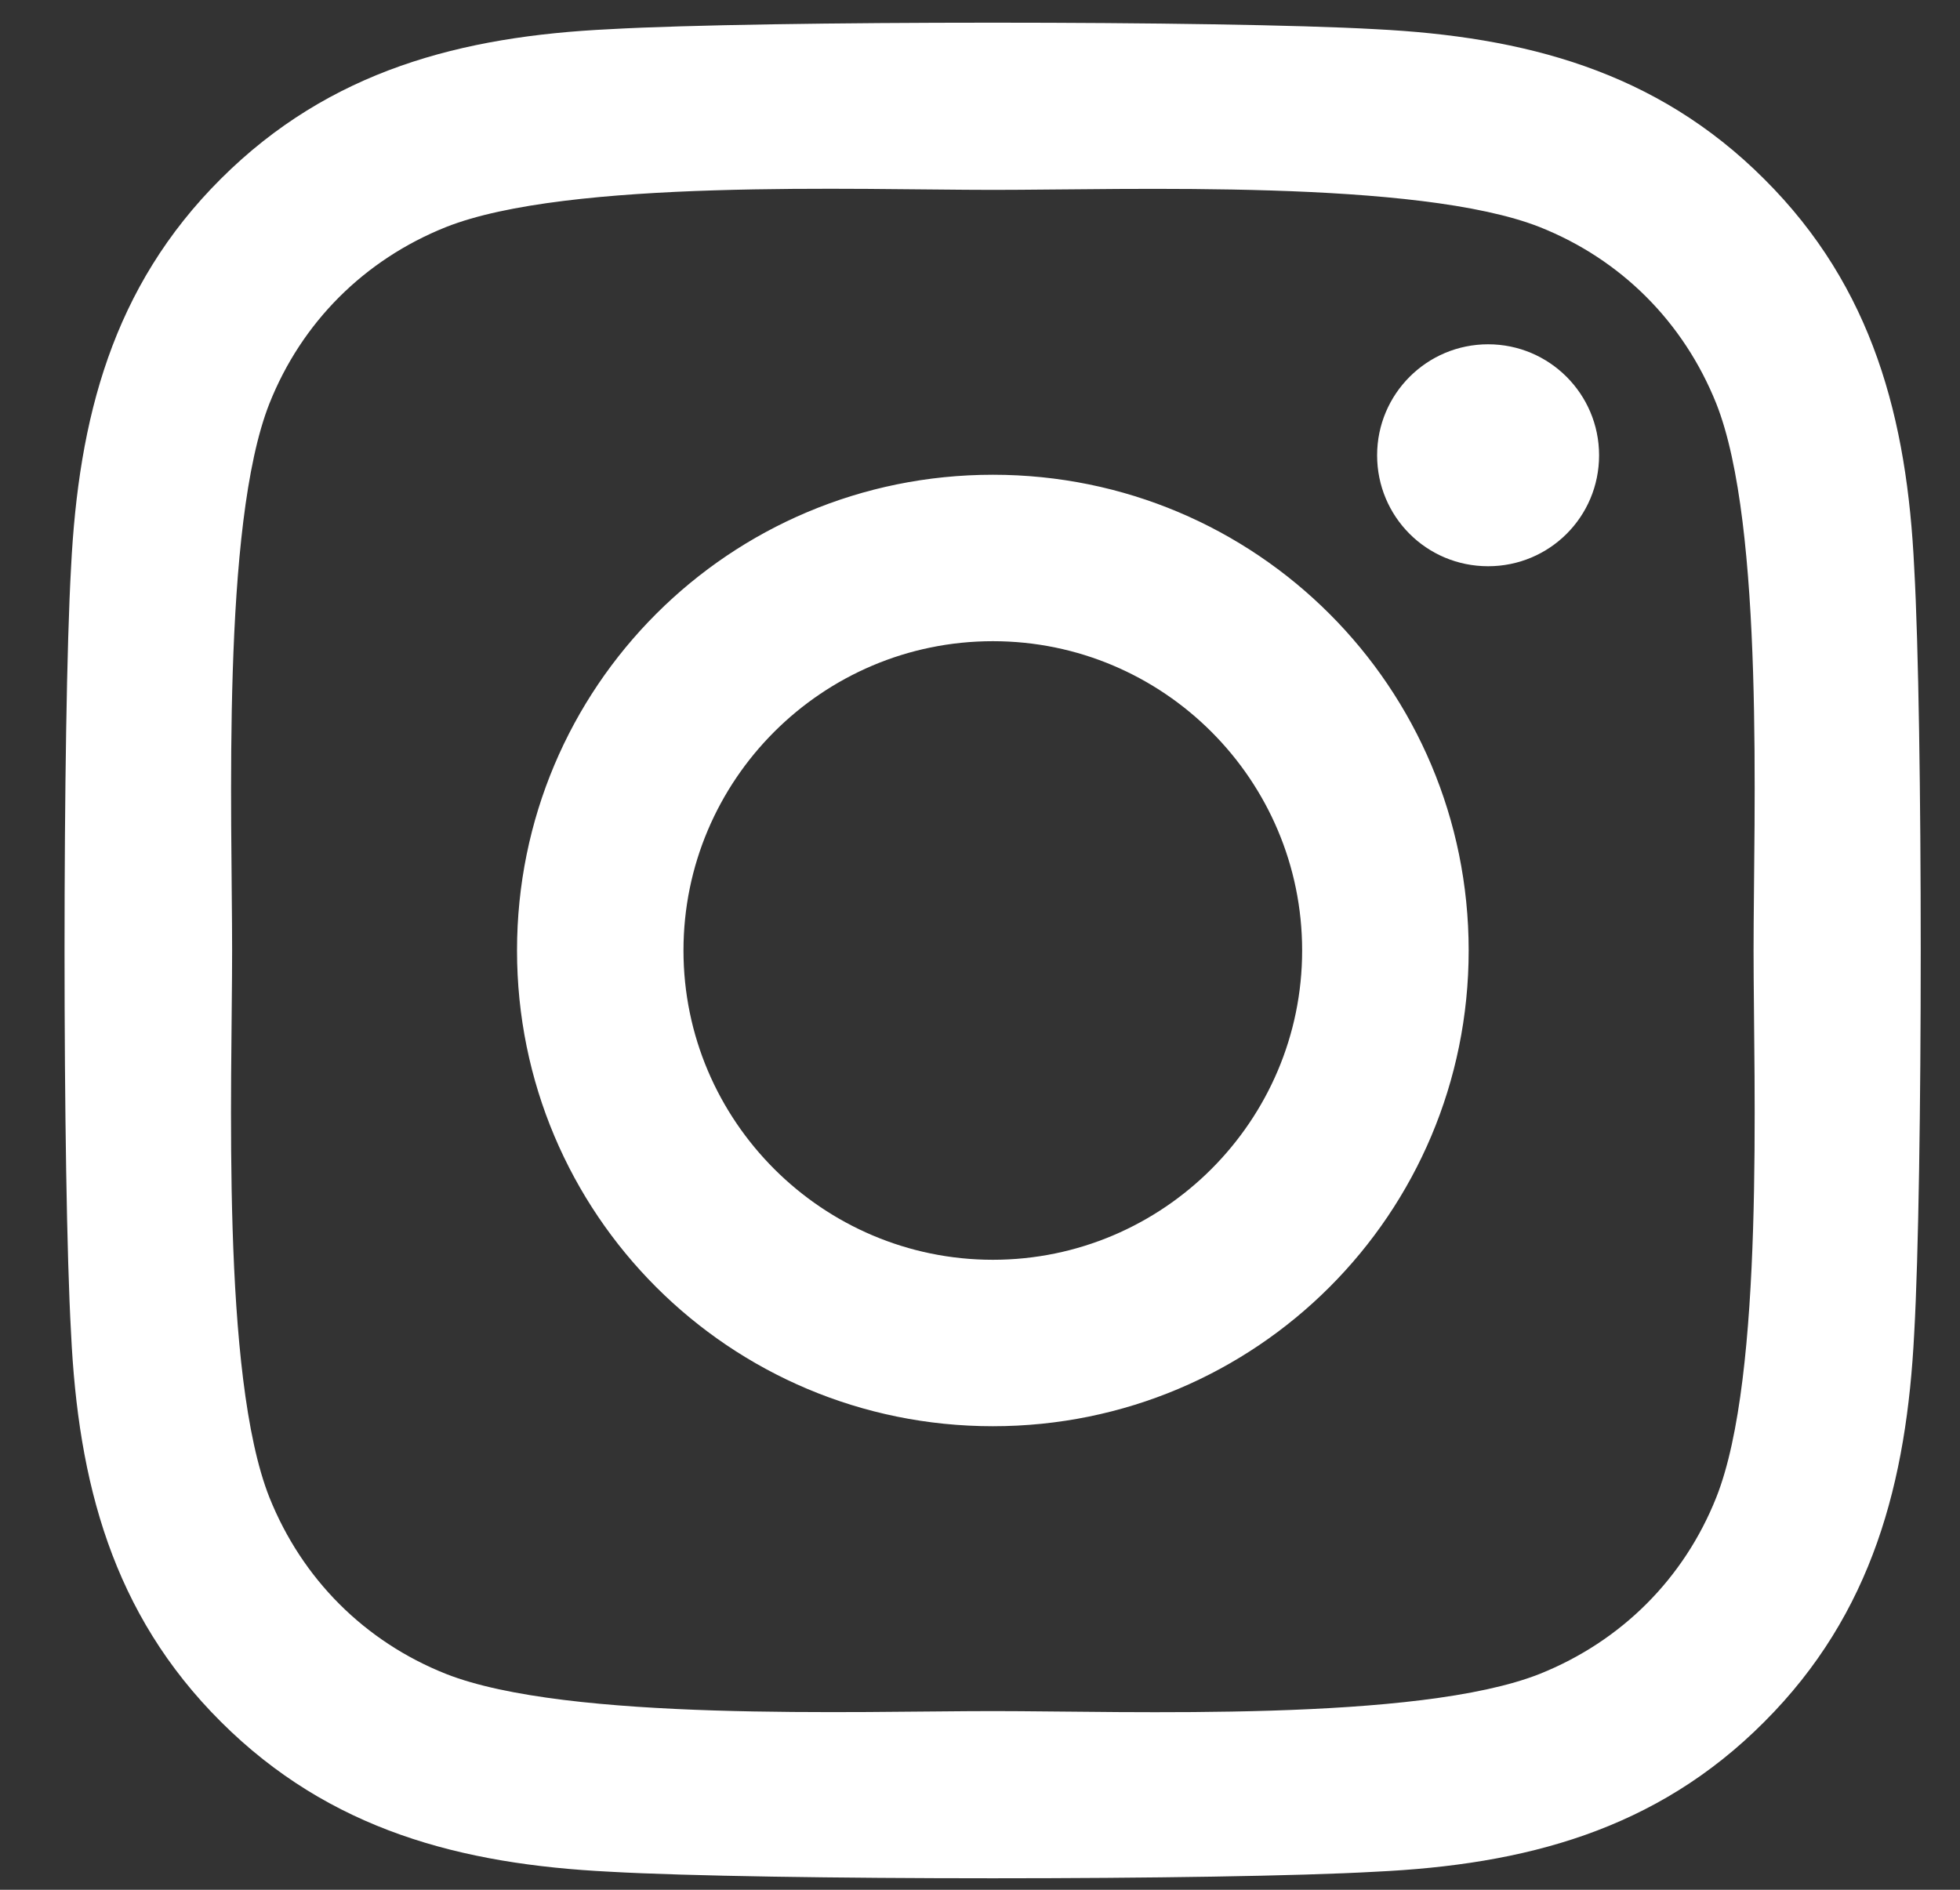 <svg width="28" height="27" viewBox="0 0 28 27" fill="none" xmlns="http://www.w3.org/2000/svg">
<rect x="0" y="0" width="28" height="27" fill="#333333" stroke="none"/>
<path d="M14.184 6.783C10.421 6.783 7.386 9.818 7.386 13.58C7.386 17.342 10.421 20.377 14.184 20.377C17.946 20.377 20.981 17.342 20.981 13.58C20.981 9.818 17.946 6.783 14.184 6.783ZM14.184 17.999C11.752 17.999 9.764 16.017 9.764 13.58C9.764 11.143 11.746 9.161 14.184 9.161C16.621 9.161 18.602 11.143 18.602 13.58C18.602 16.017 16.615 17.999 14.184 17.999ZM22.844 6.505C22.844 7.386 22.134 8.09 21.259 8.09C20.377 8.09 19.673 7.38 19.673 6.505C19.673 5.629 20.383 4.919 21.259 4.919C22.134 4.919 22.844 5.629 22.844 6.505ZM27.346 8.114C27.245 5.99 26.76 4.109 25.204 2.559C23.655 1.009 21.773 0.524 19.65 0.417C17.461 0.293 10.9 0.293 8.711 0.417C6.594 0.518 4.712 1.003 3.157 2.553C1.601 4.103 1.122 5.984 1.015 8.108C0.891 10.297 0.891 16.857 1.015 19.046C1.116 21.17 1.601 23.051 3.157 24.601C4.712 26.151 6.588 26.636 8.711 26.742C10.9 26.867 17.461 26.867 19.65 26.742C21.773 26.642 23.655 26.157 25.204 24.601C26.754 23.051 27.239 21.17 27.346 19.046C27.47 16.857 27.47 10.303 27.346 8.114ZM24.518 21.395C24.057 22.554 23.164 23.447 21.998 23.915C20.253 24.607 16.112 24.447 14.184 24.447C12.255 24.447 8.108 24.601 6.369 23.915C5.209 23.453 4.316 22.56 3.849 21.395C3.157 19.649 3.316 15.508 3.316 13.58C3.316 11.651 3.162 7.504 3.849 5.765C4.31 4.606 5.203 3.712 6.369 3.245C8.114 2.553 12.255 2.713 14.184 2.713C16.112 2.713 20.259 2.559 21.998 3.245C23.158 3.707 24.051 4.6 24.518 5.765C25.21 7.51 25.051 11.651 25.051 13.58C25.051 15.508 25.21 19.655 24.518 21.395Z" fill="white"/>
</svg>
